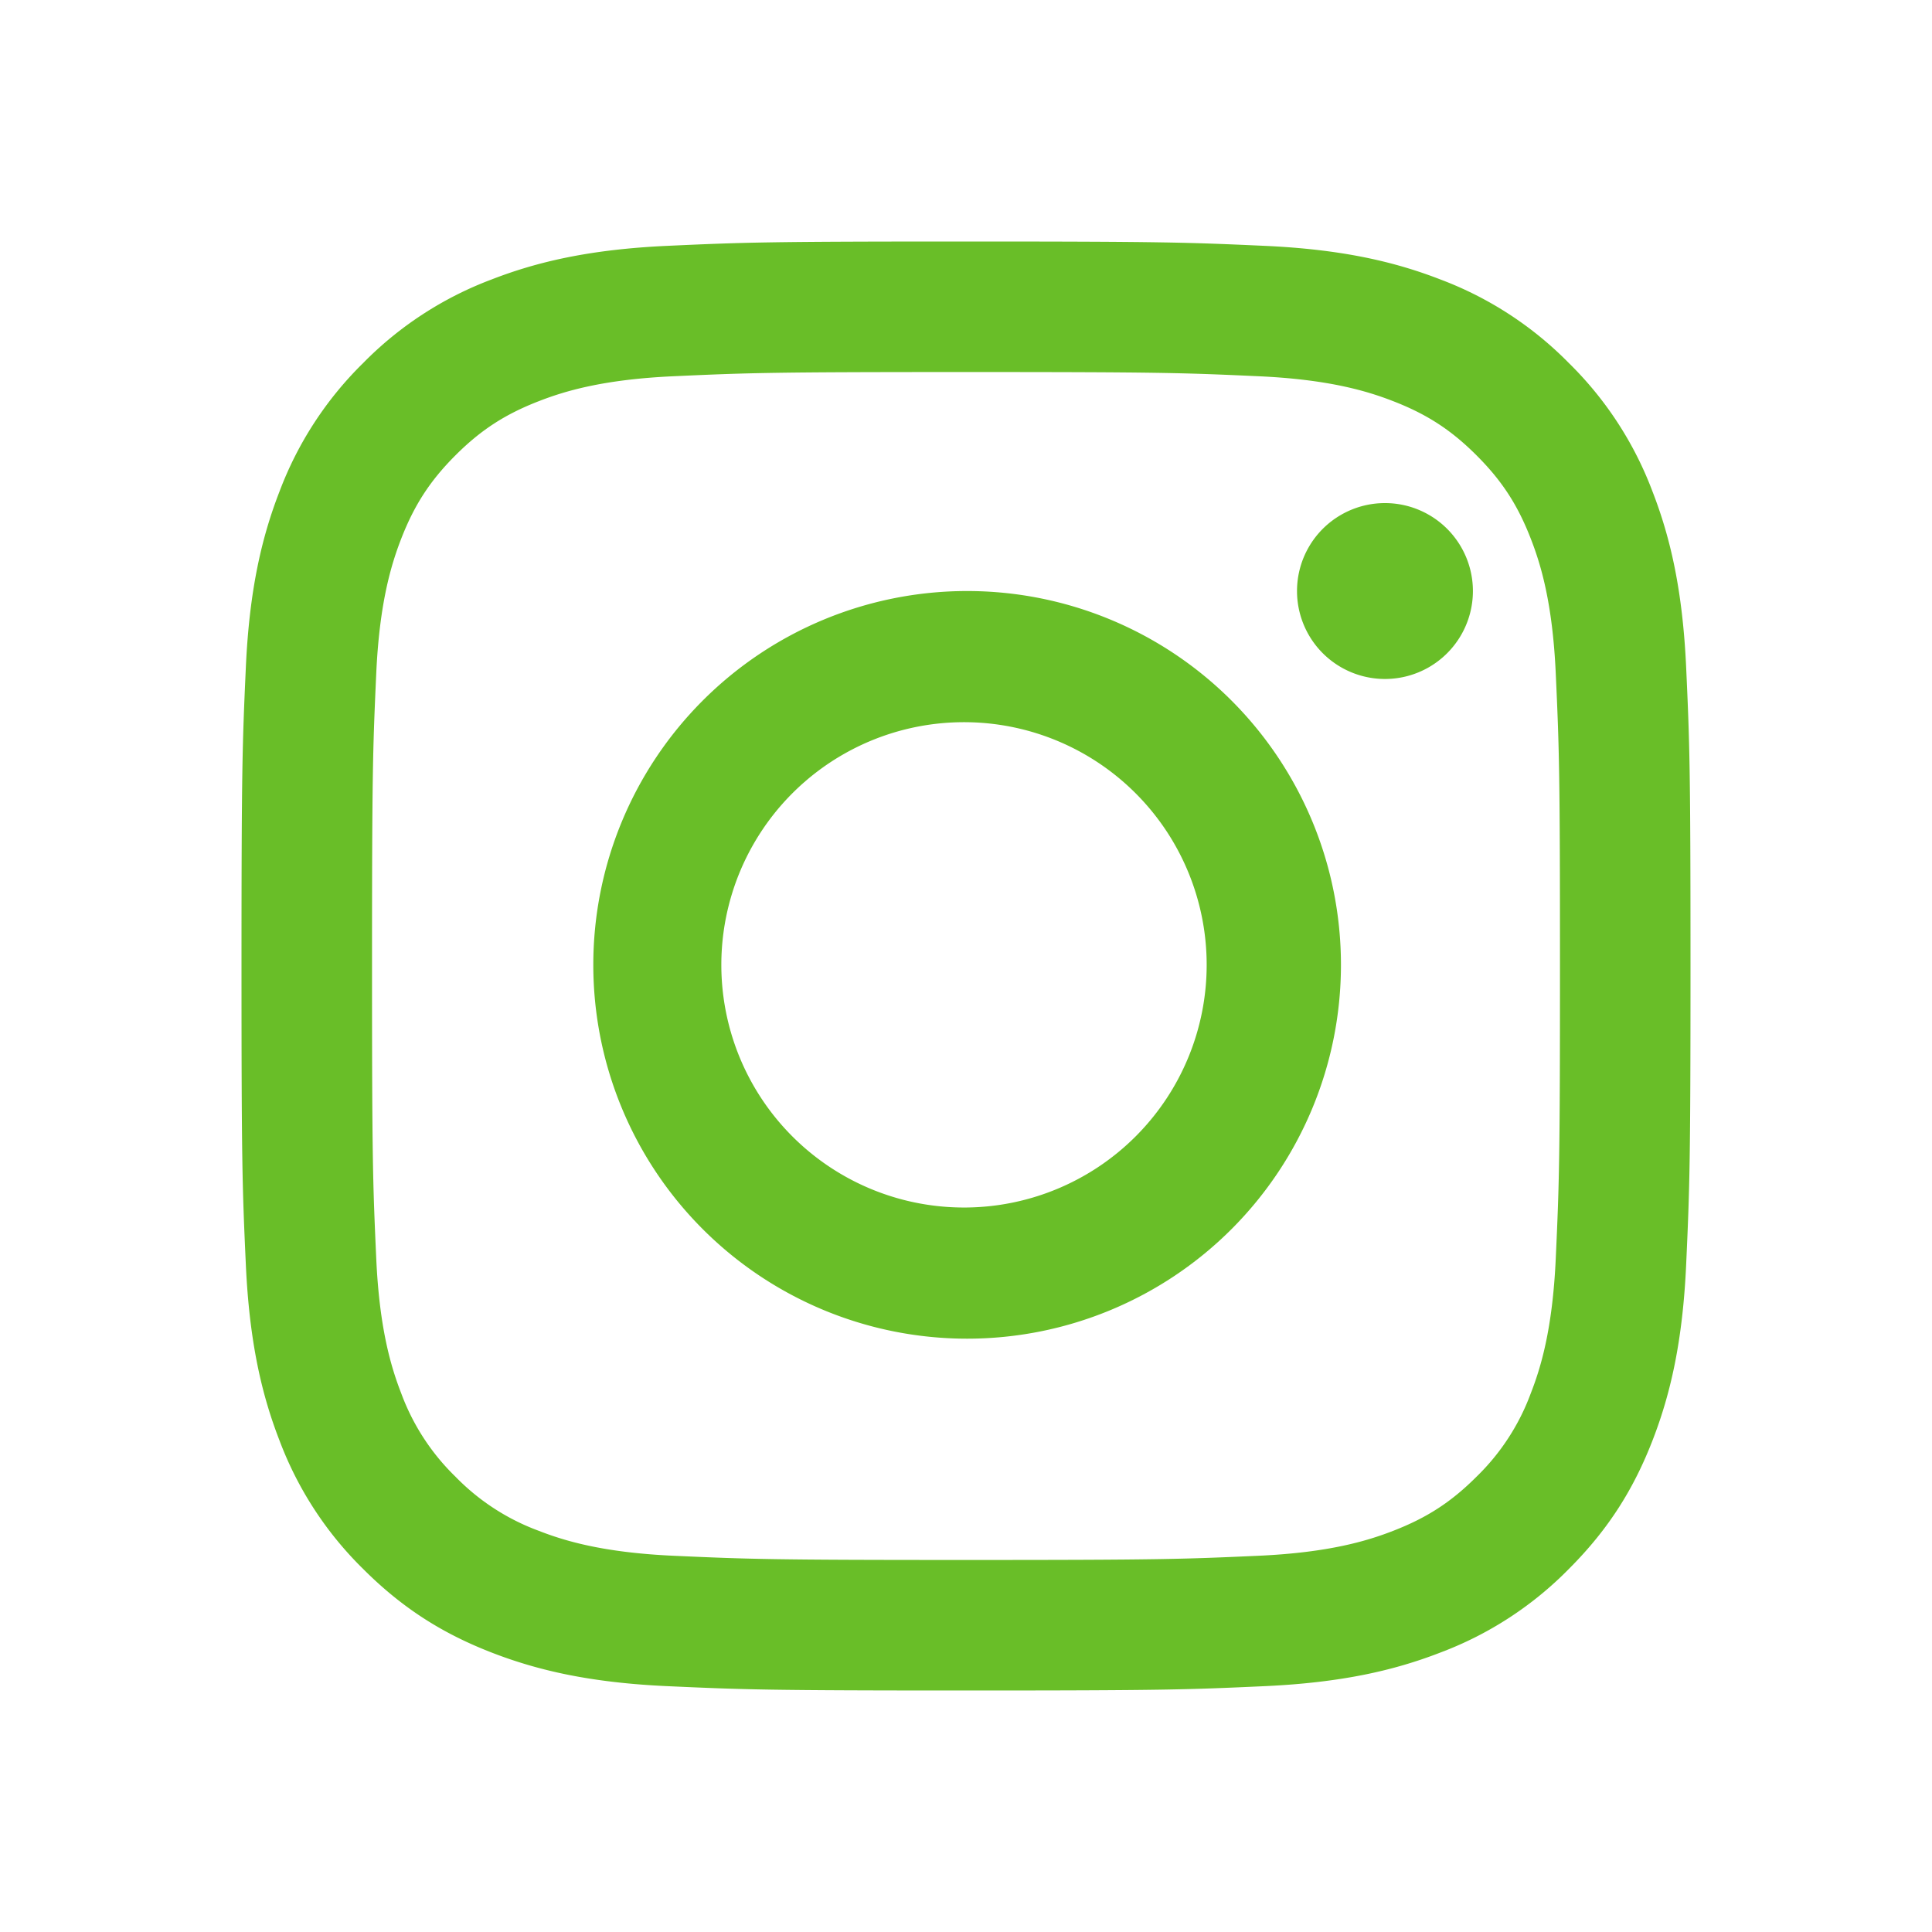 <svg xmlns="http://www.w3.org/2000/svg" width="48" height="48" fill="none"><path fill="#69BE28" fill-rule="evenodd" d="M24 6c-4.889 0-5.502.02-7.421.108-1.916.088-3.225.392-4.37.837a8.822 8.822 0 0 0-3.188 2.076 8.83 8.83 0 0 0-2.076 3.188c-.445 1.145-.75 2.454-.837 4.37C6.021 18.499 6 19.11 6 23.999c0 4.89.02 5.502.108 7.422.088 1.916.392 3.225.837 4.37a8.822 8.822 0 0 0 2.076 3.188c1 1 2.005 1.616 3.188 2.076 1.145.445 2.454.75 4.37.837 1.92.087 2.532.108 7.421.108s5.502-.02 7.421-.108c1.916-.088 3.225-.392 4.37-.837a8.823 8.823 0 0 0 3.188-2.076c1-1 1.616-2.005 2.076-3.188.445-1.145.75-2.454.837-4.37.087-1.92.108-2.532.108-7.421s-.02-5.501-.108-7.421c-.088-1.916-.392-3.225-.837-4.37a8.823 8.823 0 0 0-2.076-3.188 8.83 8.83 0 0 0-3.188-2.076c-1.145-.445-2.454-.75-4.37-.837C29.501 6.021 28.89 6 24 6zm0 3.243c4.806 0 5.375.018 7.274.105 1.755.08 2.708.373 3.342.62.84.326 1.44.717 2.07 1.347.63.63 1.02 1.229 1.346 2.069.247.634.54 1.588.62 3.342.087 1.899.105 2.468.105 7.274s-.018 5.375-.105 7.273c-.08 1.756-.373 2.709-.62 3.343a5.574 5.574 0 0 1-1.346 2.07c-.63.63-1.23 1.02-2.07 1.346-.634.247-1.587.54-3.342.62-1.898.086-2.467.105-7.274.105s-5.376-.019-7.274-.105c-1.754-.08-2.708-.373-3.342-.62a5.576 5.576 0 0 1-2.07-1.346 5.579 5.579 0 0 1-1.346-2.07c-.246-.634-.54-1.587-.62-3.343-.086-1.898-.105-2.467-.105-7.273 0-4.806.019-5.375.105-7.274.08-1.754.374-2.708.62-3.342.327-.84.717-1.44 1.346-2.07.63-.63 1.23-1.02 2.07-1.346.634-.247 1.588-.54 3.342-.62 1.899-.087 2.468-.105 7.274-.105zm.028 5.441a9.287 9.287 0 1 0 0 18.575 9.287 9.287 0 0 0 0-18.575zm0 15.316a6.029 6.029 0 1 1 0-12.057 6.029 6.029 0 0 1 0 12.057zm12.566-15.316a2.185 2.185 0 1 0-4.37 0 2.185 2.185 0 0 0 4.37 0z" clip-rule="evenodd"/></svg>